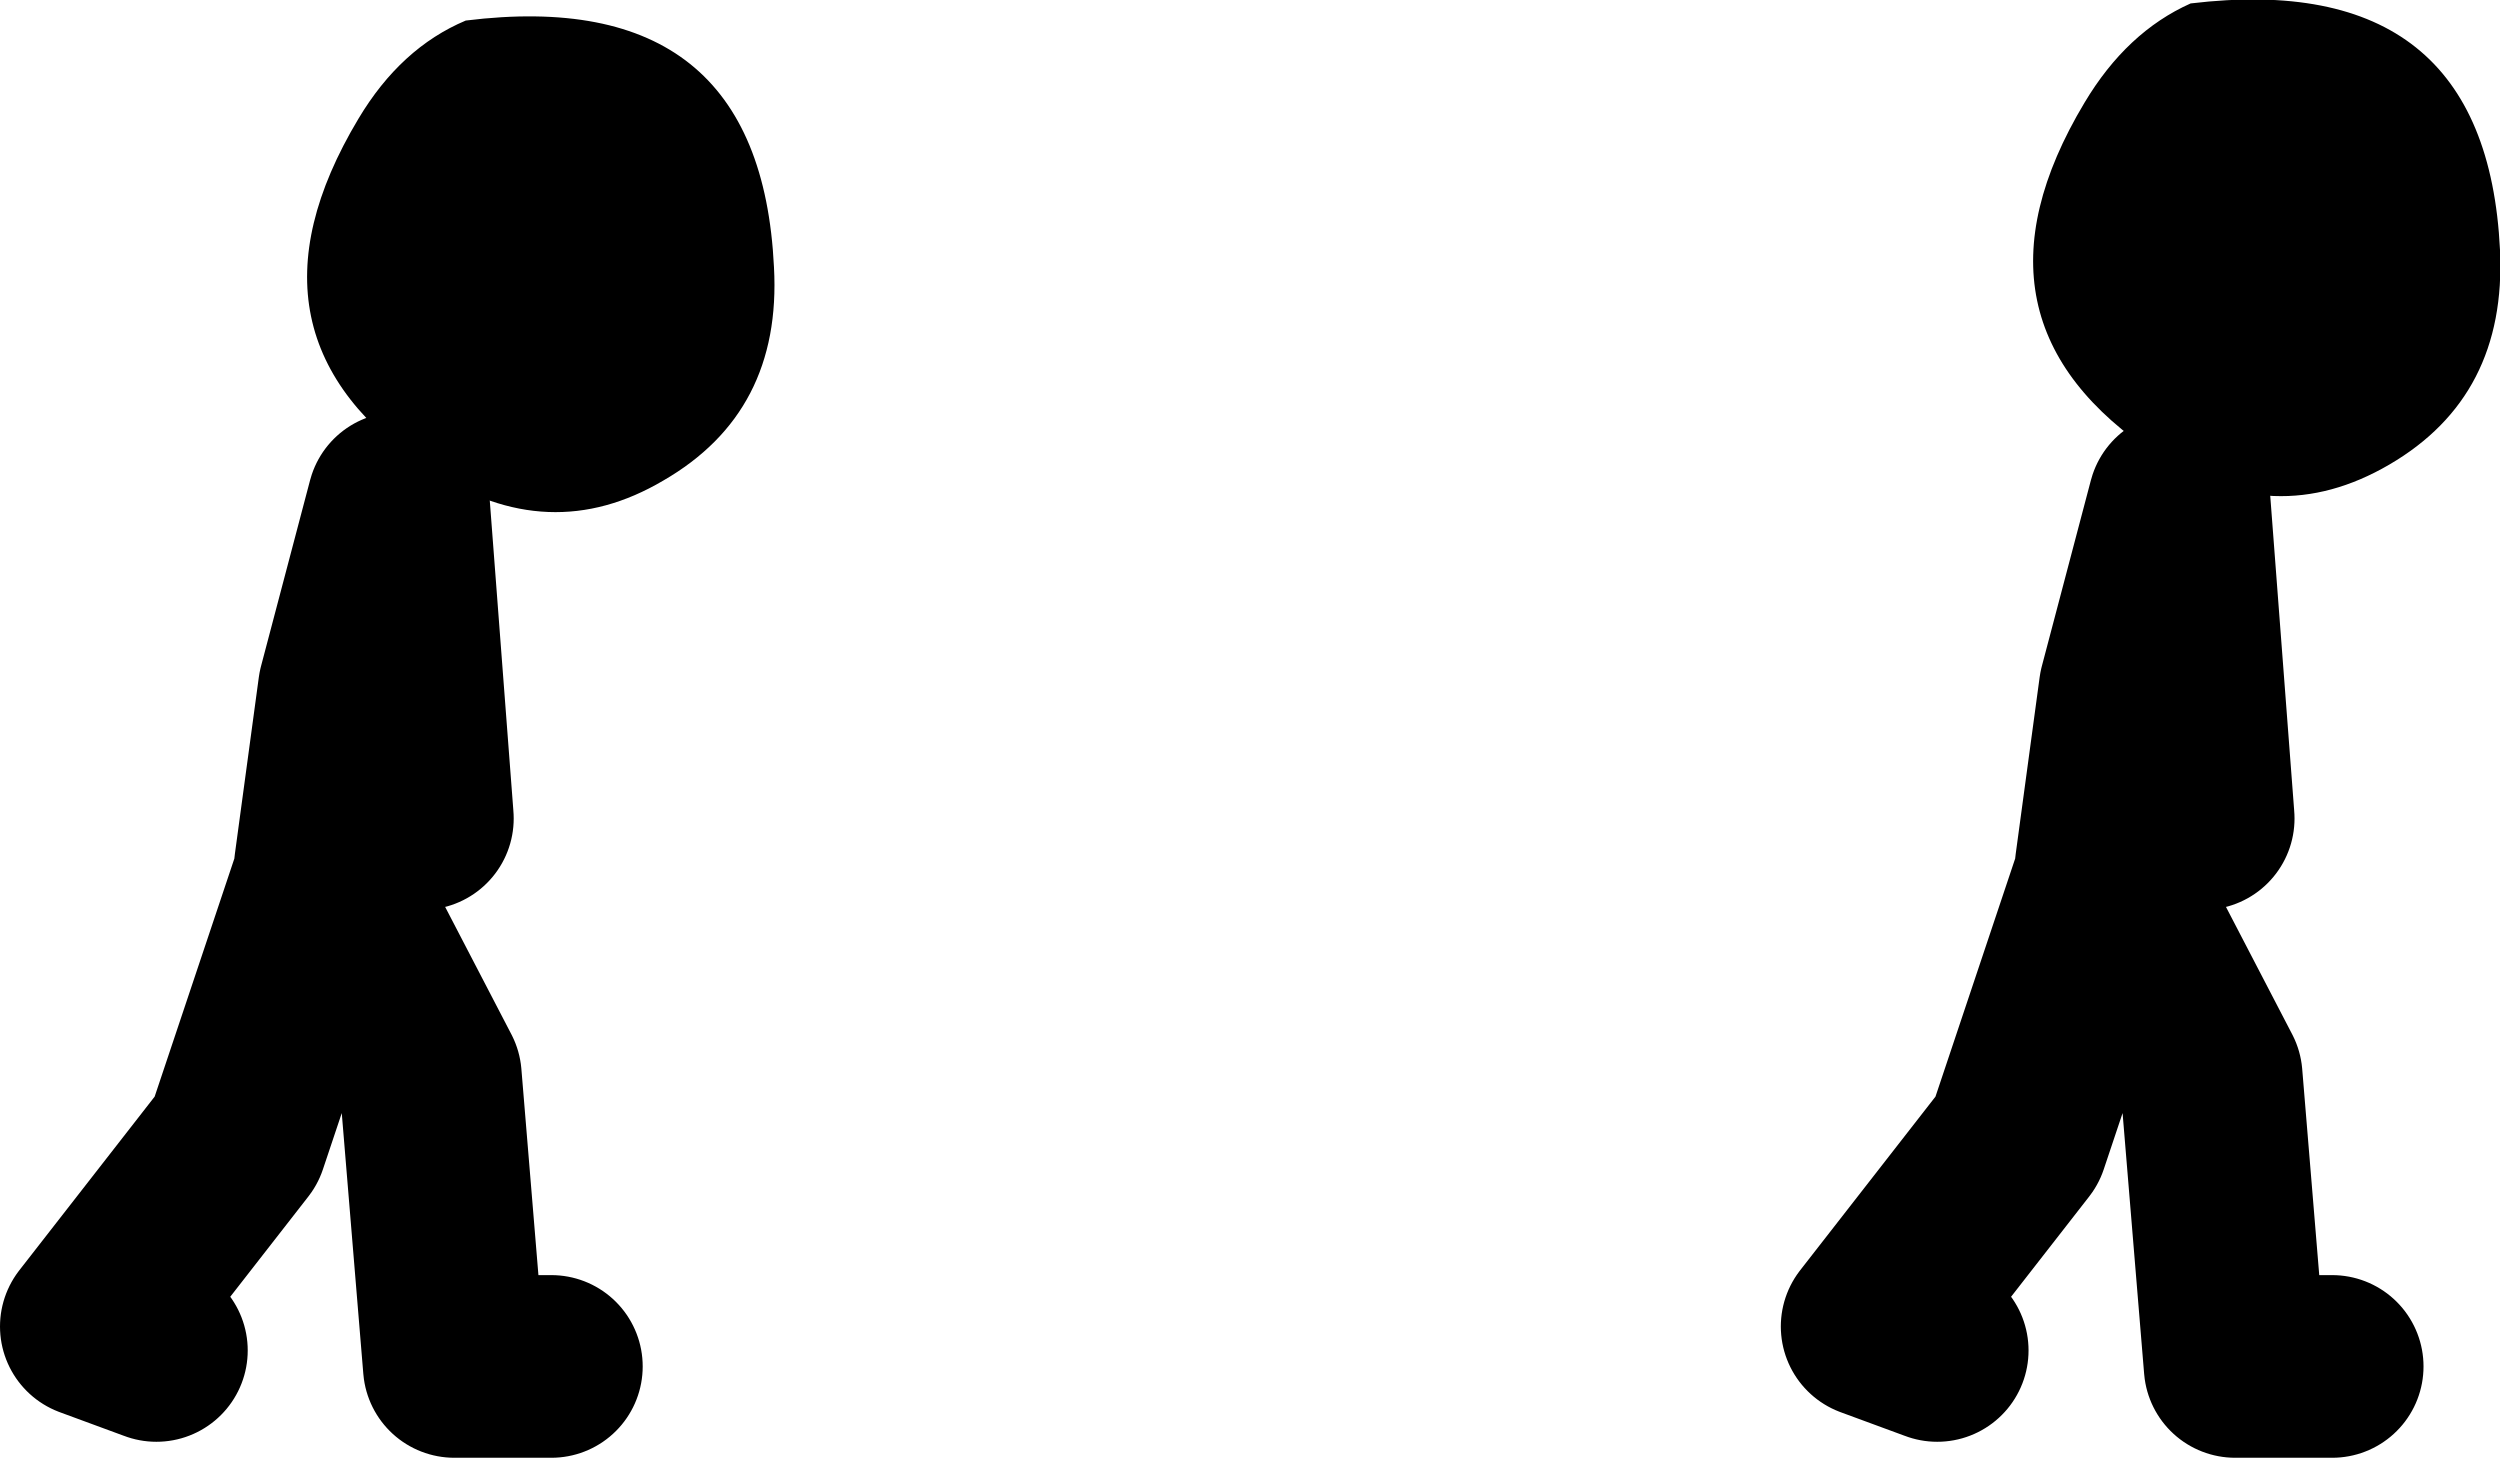<?xml version="1.0" encoding="UTF-8" standalone="no"?>
<svg xmlns:xlink="http://www.w3.org/1999/xlink" height="63.85px" width="109.5px" xmlns="http://www.w3.org/2000/svg">
  <g transform="matrix(1.0, 0.0, 0.0, 1.0, 40.15, 11.45)">
    <path d="M69.35 -0.5 Q69.65 5.9 64.5 8.9 59.45 11.85 54.35 8.5 45.4 2.65 51.15 -6.95 53.0 -10.05 55.8 -11.3 68.75 -12.85 69.35 -0.5 M-19.75 -10.55 Q-6.85 -12.15 -6.25 0.25 -5.9 6.6 -11.1 9.6 -16.1 12.55 -21.25 9.2 -30.2 3.35 -24.45 -6.25 -22.6 -9.35 -19.75 -10.55" fill="#000000" fill-rule="evenodd" stroke="none"/>
    <path d="M52.1 26.5 L53.15 18.75 55.3 10.6 56.35 24.4 M62.0 48.4 L57.75 48.4 56.7 35.7 52.1 26.85 48.2 38.5 41.85 46.65 44.7 47.7" fill="none" stroke="#000000" stroke-linecap="round" stroke-linejoin="round" stroke-width="8.0"/>
    <path d="M-25.9 26.5 L-24.85 18.75 -22.7 10.6 -21.65 24.4 M-16.0 48.4 L-20.25 48.4 -21.3 35.7 -25.9 26.85 -29.8 38.5 -36.15 46.65 -33.3 47.7" fill="none" stroke="#000000" stroke-linecap="round" stroke-linejoin="round" stroke-width="8.0"/>
  </g>
</svg>

